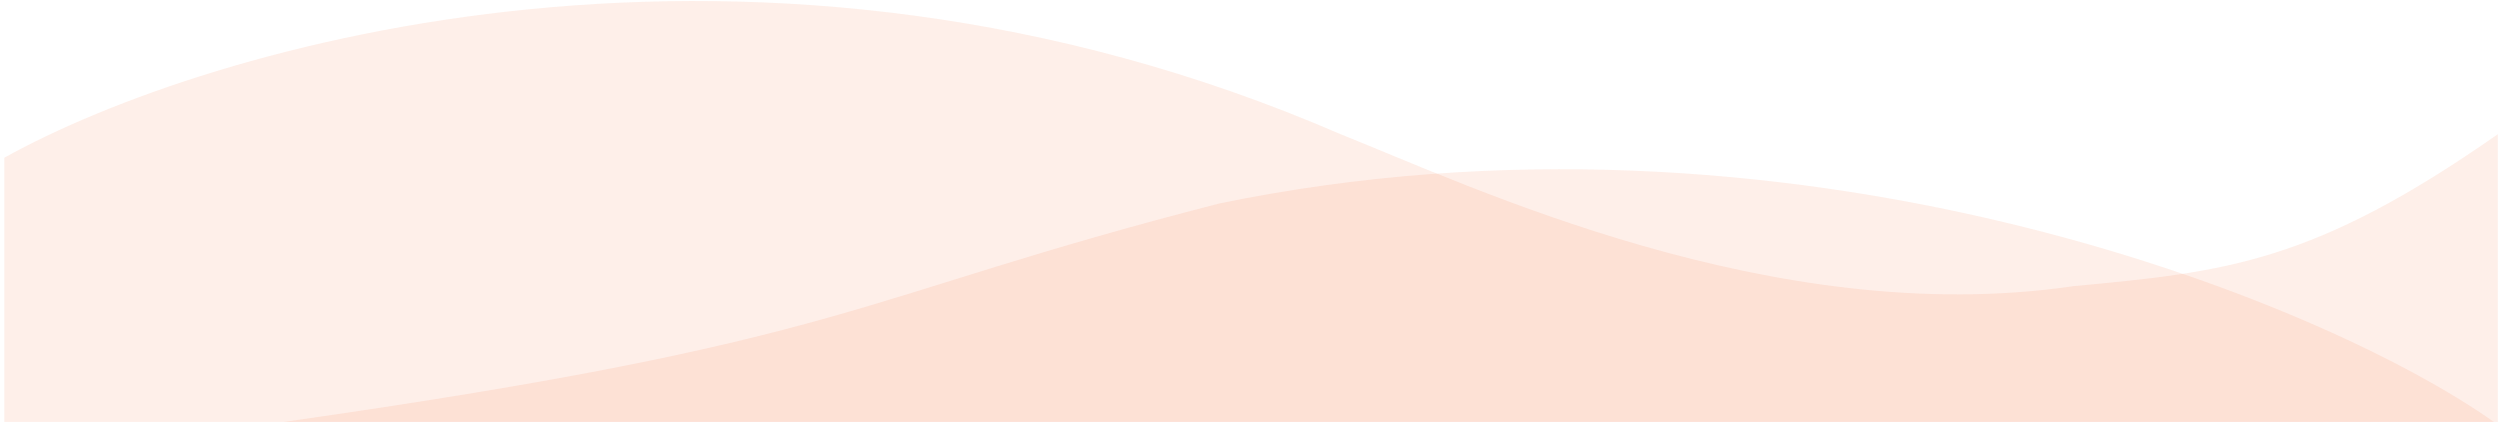 <svg width="480" height="82" viewBox="0 0 480 82" fill="none" xmlns="http://www.w3.org/2000/svg">
<path d="M257.377 25.76C145.645 -22.615 39.791 8.615 0.83 30.278V81.016H479.586V25.76C444.191 50.504 427.487 52.193 398.033 54.952C340.521 63.386 282.141 35.606 257.377 25.76Z" fill="#F25C26" fill-opacity="0.1"/>
<path d="M234.128 39.062C343.407 16.544 445.167 57.232 478.832 81.016H54.444C164.879 65.273 162.654 57.412 234.128 39.062Z" fill="#F25C26" fill-opacity="0.1"/>
</svg>
